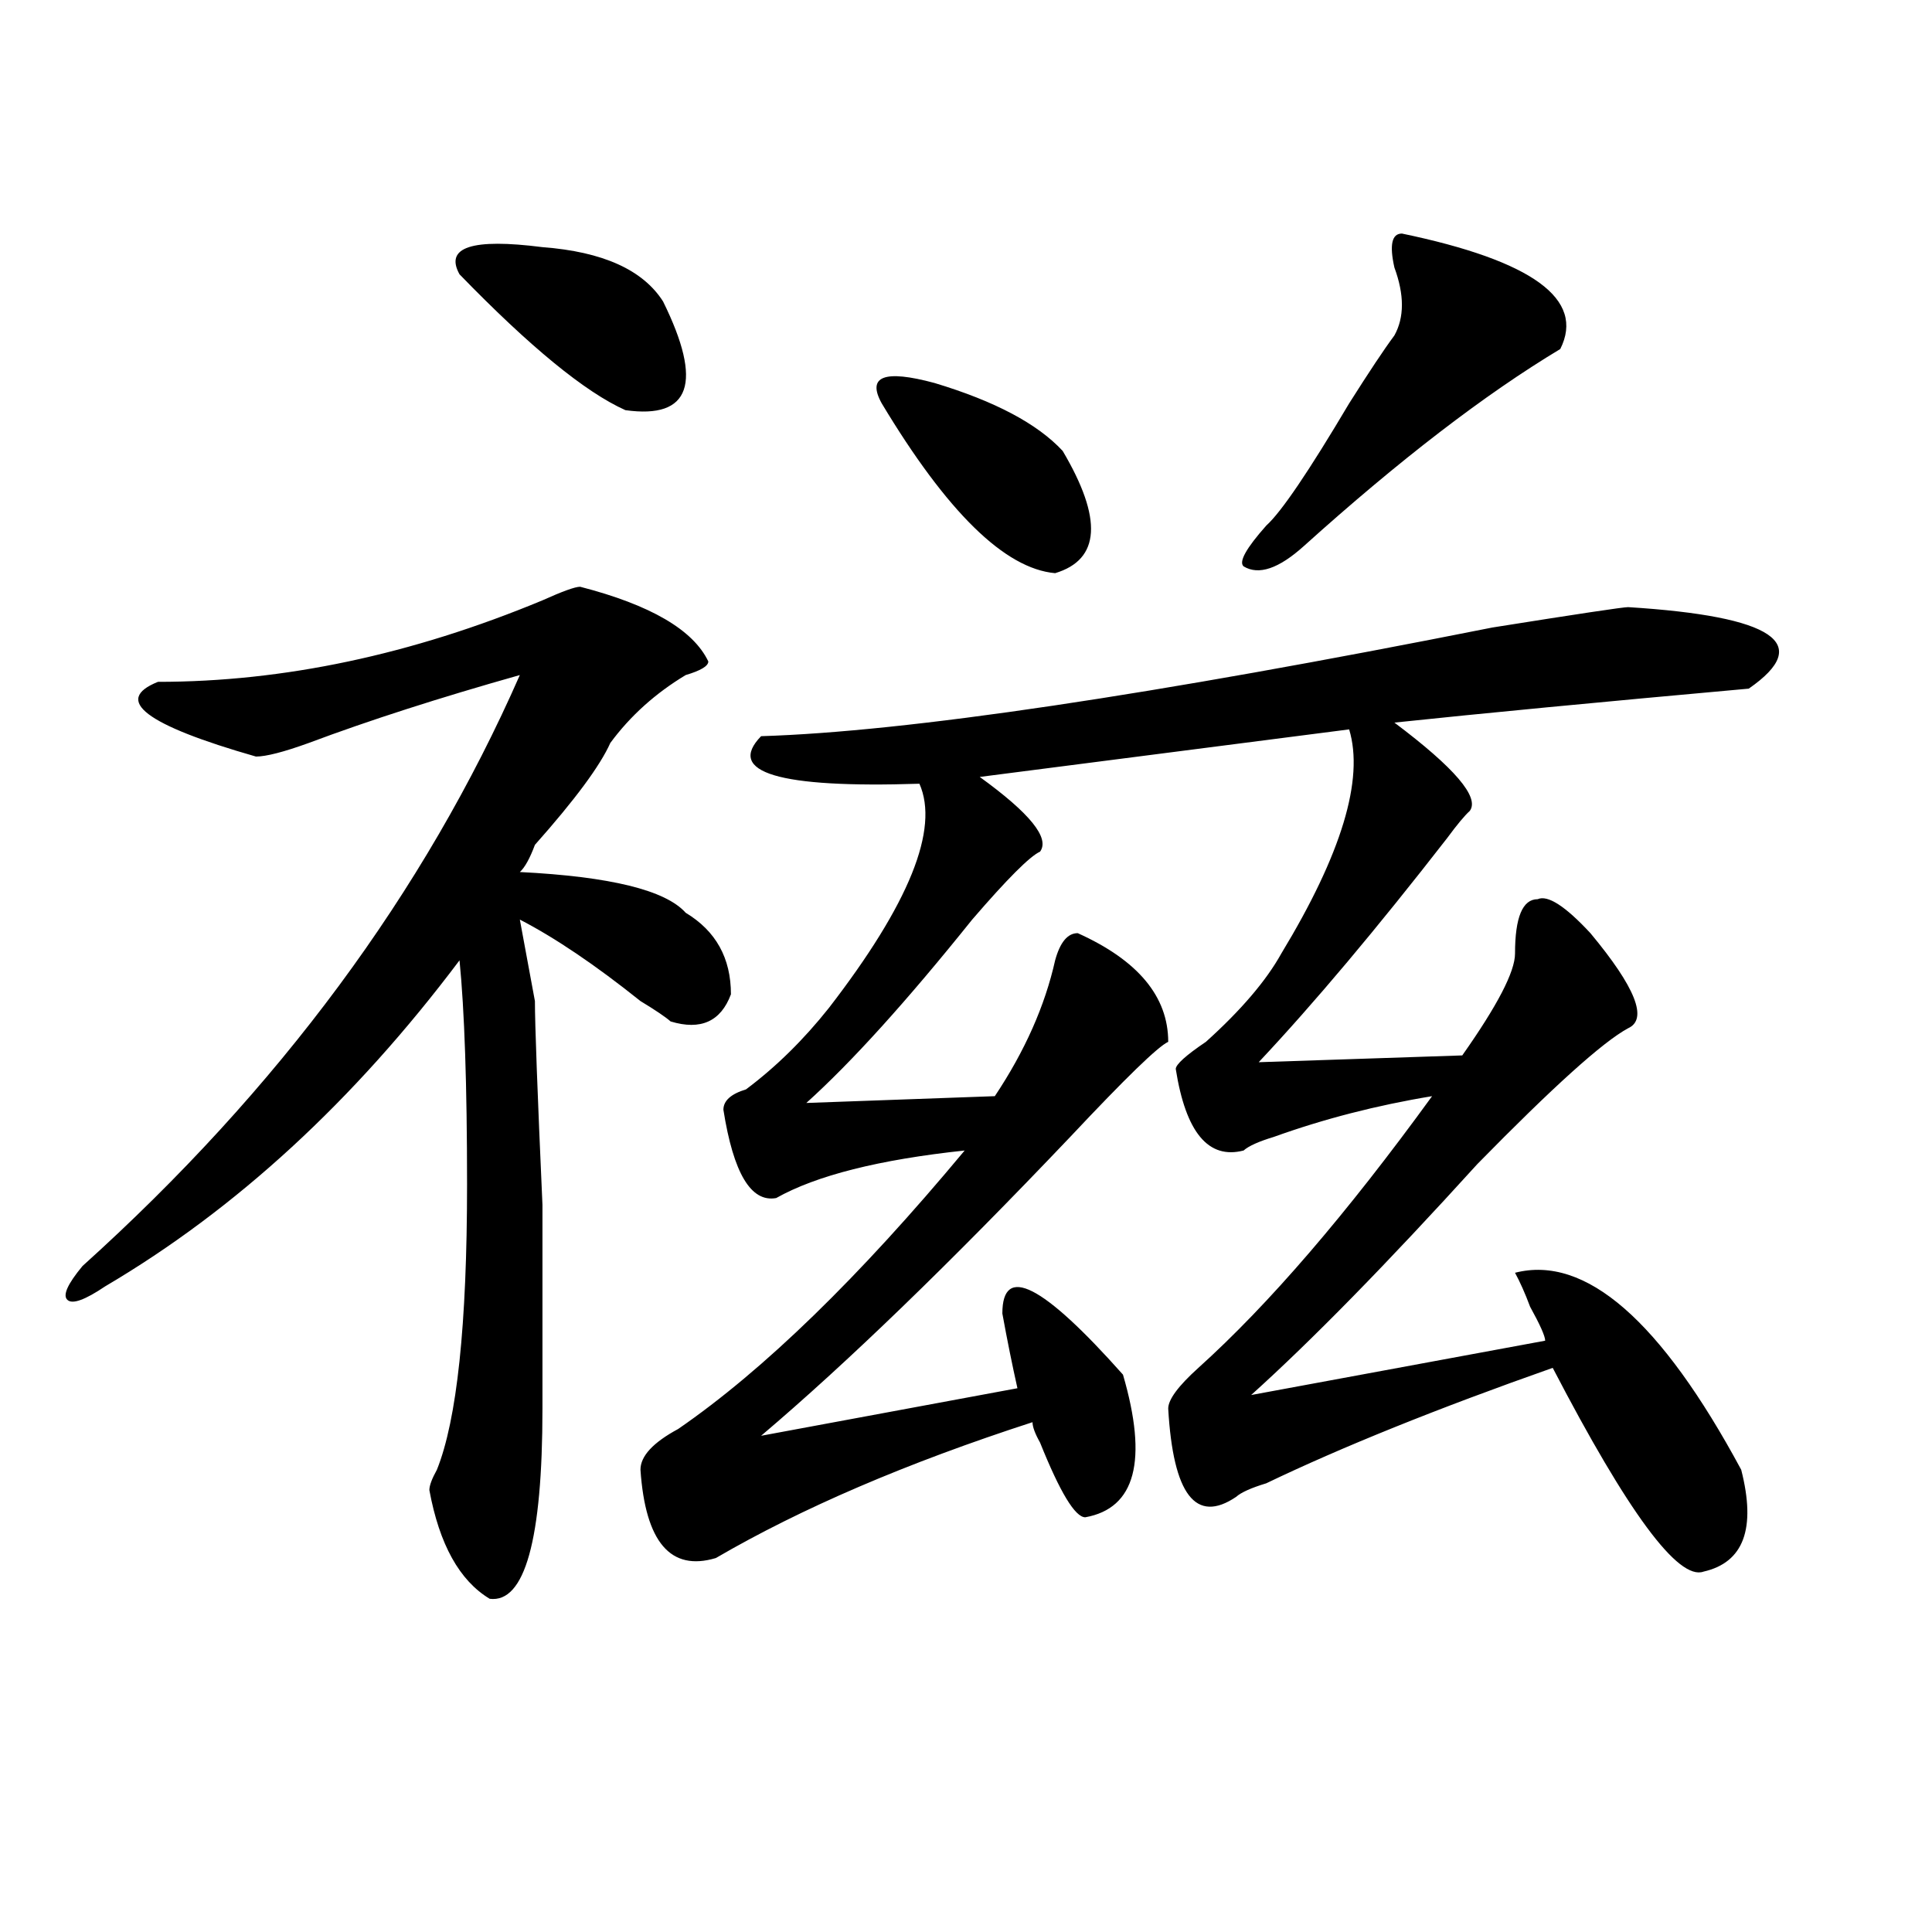 <?xml version="1.0" encoding="utf-8"?>
<!-- Generator: Adobe Illustrator 16.0.0, SVG Export Plug-In . SVG Version: 6.00 Build 0)  -->
<!DOCTYPE svg PUBLIC "-//W3C//DTD SVG 1.1//EN" "http://www.w3.org/Graphics/SVG/1.1/DTD/svg11.dtd">
<svg version="1.1" id="图层_1" xmlns="http://www.w3.org/2000/svg" xmlns:xlink="http://www.w3.org/1999/xlink" x="0px" y="0px"
	 width="1000px" height="1000px" viewBox="0 0 1000 1000" enable-background="new 0 0 1000 1000" xml:space="preserve">
<path d="M300.285,303.703c36.401,9.394,58.535,22.302,66.34,38.672c0,2.362-3.902,4.724-11.707,7.031
	c-15.609,9.394-28.658,21.094-39.023,35.156c-5.244,11.755-18.231,29.333-39.023,52.734c-2.622,7.031-5.244,11.755-7.805,14.063
	c46.828,2.362,75.425,9.394,85.852,21.094c15.609,9.394,23.414,23.456,23.414,42.188c-5.244,14.063-15.609,18.786-31.219,14.063
	c-2.622-2.308-7.805-5.823-15.609-10.547c-23.414-18.731-44.268-32.794-62.438-42.188l7.805,42.188
	c0,11.755,1.28,46.911,3.902,105.469c0,56.25,0,91.406,0,105.469c0,68.005-9.146,100.744-27.316,98.438
	c-15.609-9.394-26.036-28.125-31.219-56.25c0-2.308,1.28-5.823,3.902-10.547c10.365-25.763,15.609-74.981,15.609-147.656
	c0-51.526-1.342-90.198-3.902-116.016c-54.633,72.675-115.79,128.925-183.41,168.75c-10.427,7.031-16.951,9.394-19.512,7.031
	c-2.622-2.308,0-8.185,7.805-17.578c101.461-91.406,176.886-193.359,226.336-305.859c-41.646,11.755-78.047,23.456-109.266,35.156
	c-13.049,4.724-22.134,7.031-27.316,7.031c-57.255-16.37-74.145-29.278-50.73-38.672c64.998,0,131.338-14.063,199.02-42.188
	C291.139,306.065,297.663,303.703,300.285,303.703z M343.211,156.047c20.792,42.188,14.268,60.974-19.512,56.25
	c-20.854-9.339-49.45-32.794-85.852-70.313c-7.805-14.063,6.463-18.731,42.926-14.063
	C311.992,130.284,332.784,139.677,343.211,156.047z M842.711,314.25c75.425,4.724,96.217,18.786,62.438,42.188
	c-78.047,7.031-139.204,12.909-183.41,17.578c31.219,23.456,44.206,38.672,39.023,45.703c-2.622,2.362-6.524,7.031-11.707,14.063
	c-36.463,46.911-68.962,85.583-97.559,116.016l105.363-3.516c18.17-25.763,27.316-43.341,27.316-52.734
	c0-18.731,3.902-28.125,11.707-28.125c5.183-2.308,14.268,3.516,27.316,17.578c23.414,28.125,29.877,44.55,19.512,49.219
	c-13.049,7.031-39.023,30.487-78.047,70.313c-46.828,51.581-85.852,91.406-117.07,119.531l152.191-28.125
	c0-2.308-2.622-8.185-7.805-17.578c-2.622-7.031-5.244-12.854-7.805-17.578c36.401-9.339,75.425,24.609,117.07,101.953
	c7.805,30.487,1.28,48.01-19.512,52.734c-13.049,4.669-39.023-30.433-78.047-105.469c-59.877,21.094-109.266,41.034-148.289,59.766
	c-7.805,2.362-13.049,4.724-15.609,7.031c-20.854,14.063-32.561-1.153-35.121-45.703c0-4.669,5.183-11.7,15.609-21.094
	c36.401-32.794,76.705-79.651,120.973-140.625c-28.658,4.724-55.975,11.755-81.949,21.094c-7.805,2.362-13.049,4.724-15.609,7.031
	c-18.231,4.724-29.938-9.339-35.121-42.188c0-2.308,5.183-7.031,15.609-14.063c18.17-16.37,31.219-31.641,39.023-45.703
	c31.219-51.526,42.926-90.198,35.121-116.016l-191.215,24.609c25.975,18.786,36.401,31.641,31.219,38.672
	c-5.244,2.362-16.951,14.063-35.121,35.156c-33.841,42.188-62.438,73.828-85.852,94.922l97.559-3.516
	c15.609-23.401,25.975-46.856,31.219-70.313c2.561-9.339,6.463-14.063,11.707-14.063c31.219,14.063,46.828,32.849,46.828,56.25
	c-5.244,2.362-22.134,18.786-50.73,49.219c-62.438,65.644-115.79,117.224-159.996,154.688l132.68-24.609
	c-2.622-11.7-5.244-24.609-7.805-38.672c0-25.763,20.792-15.216,62.438,31.641c12.987,44.55,6.463,69.159-19.512,73.828
	c-5.244,0-13.049-12.854-23.414-38.672c-2.622-4.669-3.902-8.185-3.902-10.547c-65.06,21.094-119.692,44.55-163.898,70.313
	c-23.414,7.031-36.463-8.185-39.023-45.703c0-7.031,6.463-14.063,19.512-21.094c44.206-30.433,93.656-78.497,148.289-144.141
	c-44.268,4.724-76.767,12.909-97.559,24.609c-13.049,2.362-22.134-12.854-27.316-45.703c0-4.669,3.902-8.185,11.707-10.547
	c15.609-11.7,29.877-25.763,42.926-42.188c41.584-53.888,57.193-92.56,46.828-116.016c-72.864,2.362-100.181-5.823-81.949-24.609
	c75.425-2.308,201.58-21.094,378.527-56.25C816.675,317.766,840.089,314.25,842.711,314.25z M456.379,208.781
	c-7.805-14.063,1.28-17.578,27.316-10.547c31.219,9.394,53.291,21.094,66.34,35.156c20.792,35.156,19.512,56.25-3.902,63.281
	C520.097,294.364,490.158,265.031,456.379,208.781z M725.641,120.891c67.62,14.063,94.937,34.003,81.949,59.766
	c-39.023,23.456-83.291,57.458-132.68,101.953c-13.049,11.755-23.414,15.271-31.219,10.547c-2.622-2.308,1.28-9.339,11.707-21.094
	c7.805-7.031,22.072-28.125,42.926-63.281c10.365-16.37,18.17-28.125,23.414-35.156c5.183-9.339,5.183-21.094,0-35.156
	C719.116,126.769,720.396,120.891,725.641,120.891z"/>
</svg>
